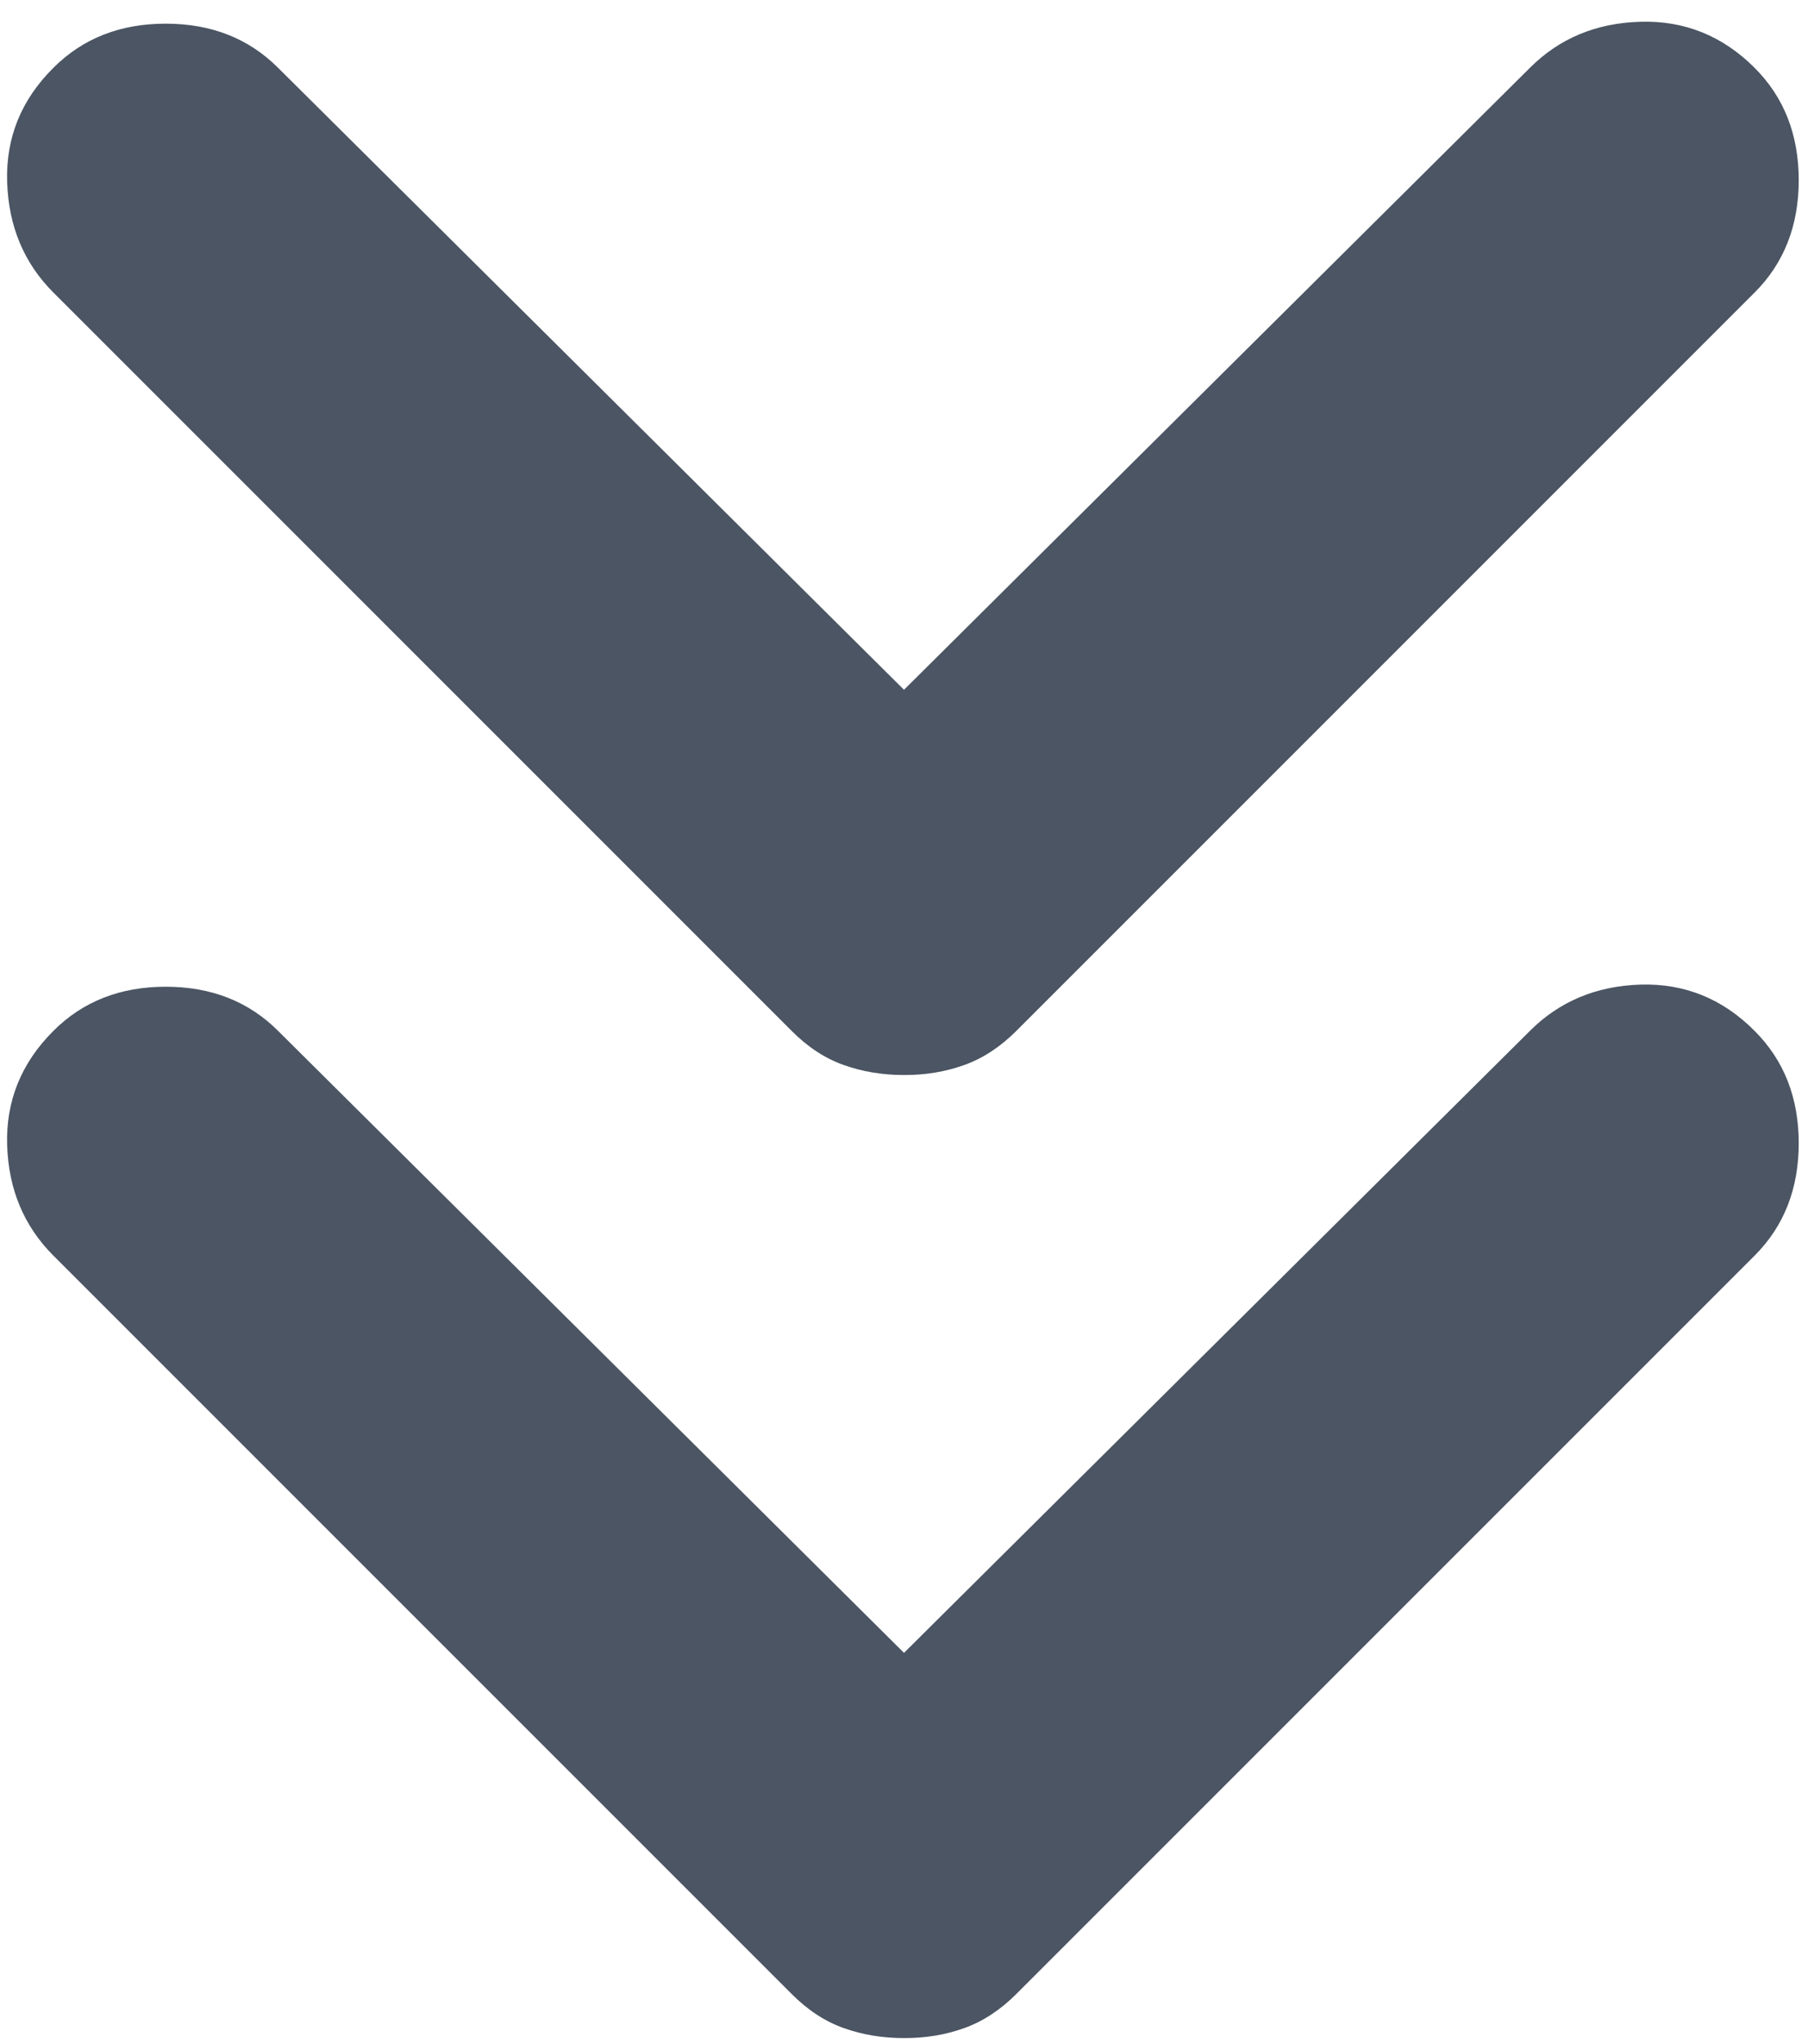 <svg width="23" height="26" viewBox="0 0 23 26" fill="none" xmlns="http://www.w3.org/2000/svg">
<path d="M11.5 13.674C11.228 13.674 10.973 13.632 10.734 13.547C10.496 13.463 10.275 13.318 10.071 13.113L0.679 3.721C0.305 3.347 0.109 2.878 0.091 2.316C0.073 1.754 0.269 1.27 0.679 0.863C1.053 0.488 1.53 0.301 2.108 0.301C2.687 0.301 3.163 0.488 3.538 0.863L11.5 8.774L19.462 0.863C19.837 0.488 20.305 0.293 20.867 0.277C21.429 0.26 21.914 0.456 22.321 0.863C22.695 1.237 22.882 1.713 22.882 2.292C22.882 2.87 22.695 3.347 22.321 3.721L12.929 13.113C12.725 13.317 12.504 13.462 12.266 13.547C12.027 13.633 11.772 13.675 11.5 13.674ZM11.5 25.924C11.228 25.924 10.973 25.882 10.734 25.797C10.496 25.713 10.275 25.568 10.071 25.363L0.679 15.971C0.305 15.597 0.109 15.129 0.091 14.568C0.073 14.008 0.269 13.522 0.679 13.113C1.053 12.738 1.53 12.551 2.108 12.551C2.687 12.551 3.163 12.738 3.538 13.113L11.5 21.024L19.462 13.113C19.837 12.738 20.305 12.542 20.867 12.524C21.429 12.507 21.914 12.703 22.321 13.113C22.695 13.487 22.882 13.963 22.882 14.542C22.882 15.12 22.695 15.597 22.321 15.971L12.929 25.363C12.725 25.567 12.504 25.712 12.266 25.797C12.027 25.883 11.772 25.925 11.5 25.924Z" fill="#4B5563"/>
</svg>
